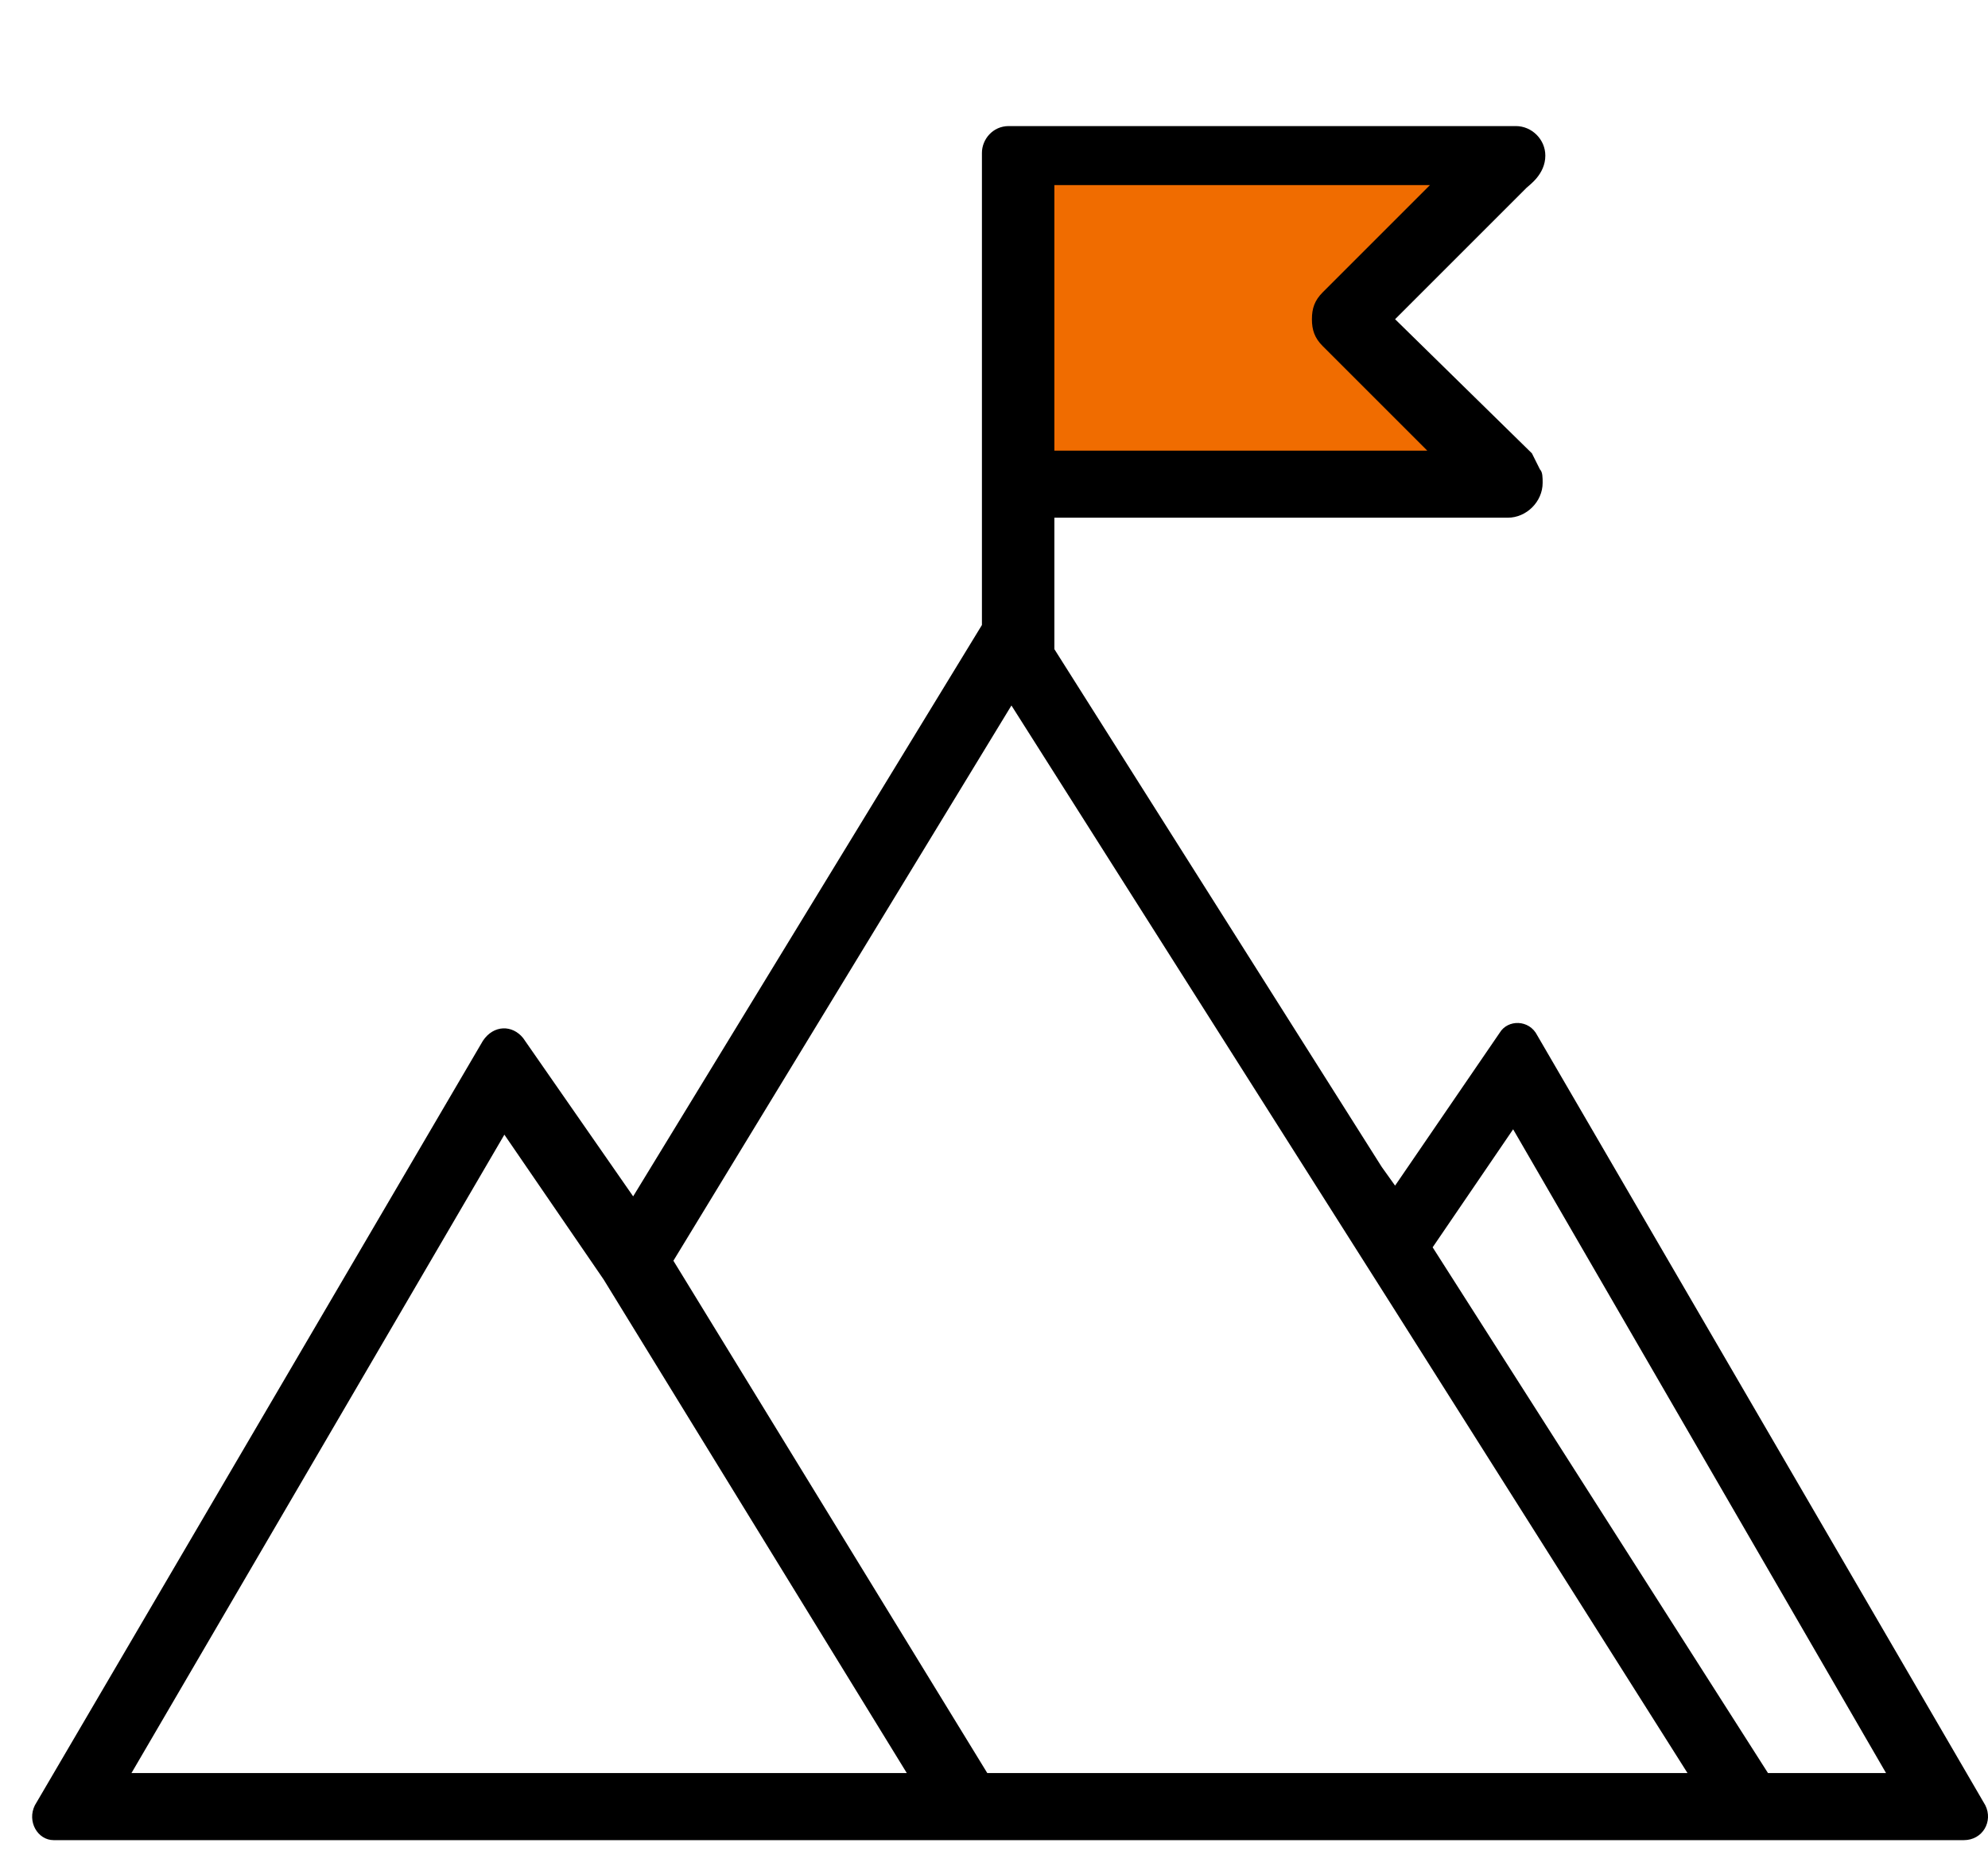 <?xml version="1.0" encoding="utf-8"?>
<!-- Generator: Adobe Illustrator 27.5.0, SVG Export Plug-In . SVG Version: 6.00 Build 0)  -->
<svg version="1.1" id="Layer_1" xmlns="http://www.w3.org/2000/svg" xmlns:xlink="http://www.w3.org/1999/xlink" x="0px" y="0px"
	 viewBox="0 0 74.1 69.7" style="enable-background:new 0 0 74.1 69.7;" xml:space="preserve">
<style type="text/css">
	.st0{fill:#F06C00;}
</style>
<g>
	<polygon class="st0" points="54.5,19 38.2,19 38.2,5.7 54.5,5.7 51.3,11.8 	"/>
	<path d="M74,67.3L57.3,38.6C57,38,56.2,38,55.9,38.5L52,44.2l-0.5-0.7l0,0L39.3,24.2h0v-4.9h16.9c0.7,0,1.3-0.6,1.3-1.3
		c0-0.2,0-0.4-0.1-0.5c-0.1-0.2-0.2-0.4-0.3-0.6L52,11.9L56.9,7c0.1-0.1,0.7-0.5,0.7-1.2c0-0.6-0.5-1.1-1.1-1.1H39.3h-1.7h0
		c-0.6,0-1,0.5-1,1v17.6l-13,21.3l-4.1-5.9c-0.4-0.5-1.1-0.5-1.5,0.1L1.3,67.3C1,67.9,1.4,68.6,2,68.6h71.2
		C73.9,68.6,74.3,67.9,74,67.3z M39.3,6.9h14l-4,4c-0.3,0.3-0.4,0.6-0.4,1c0,0.4,0.1,0.7,0.4,1l3.9,3.9H39.3V6.9z M4.9,66.1
		l13.9-23.8l3.7,5.4l11.3,18.4H4.9z M36.8,66.1L25.1,47l12.6-20.7l14.2,22.4l0,0l11,17.4H36.8z M65.9,66.1L53.4,46.5l3-4.4l13.9,24
		H65.9z"/>
</g>
</svg>
